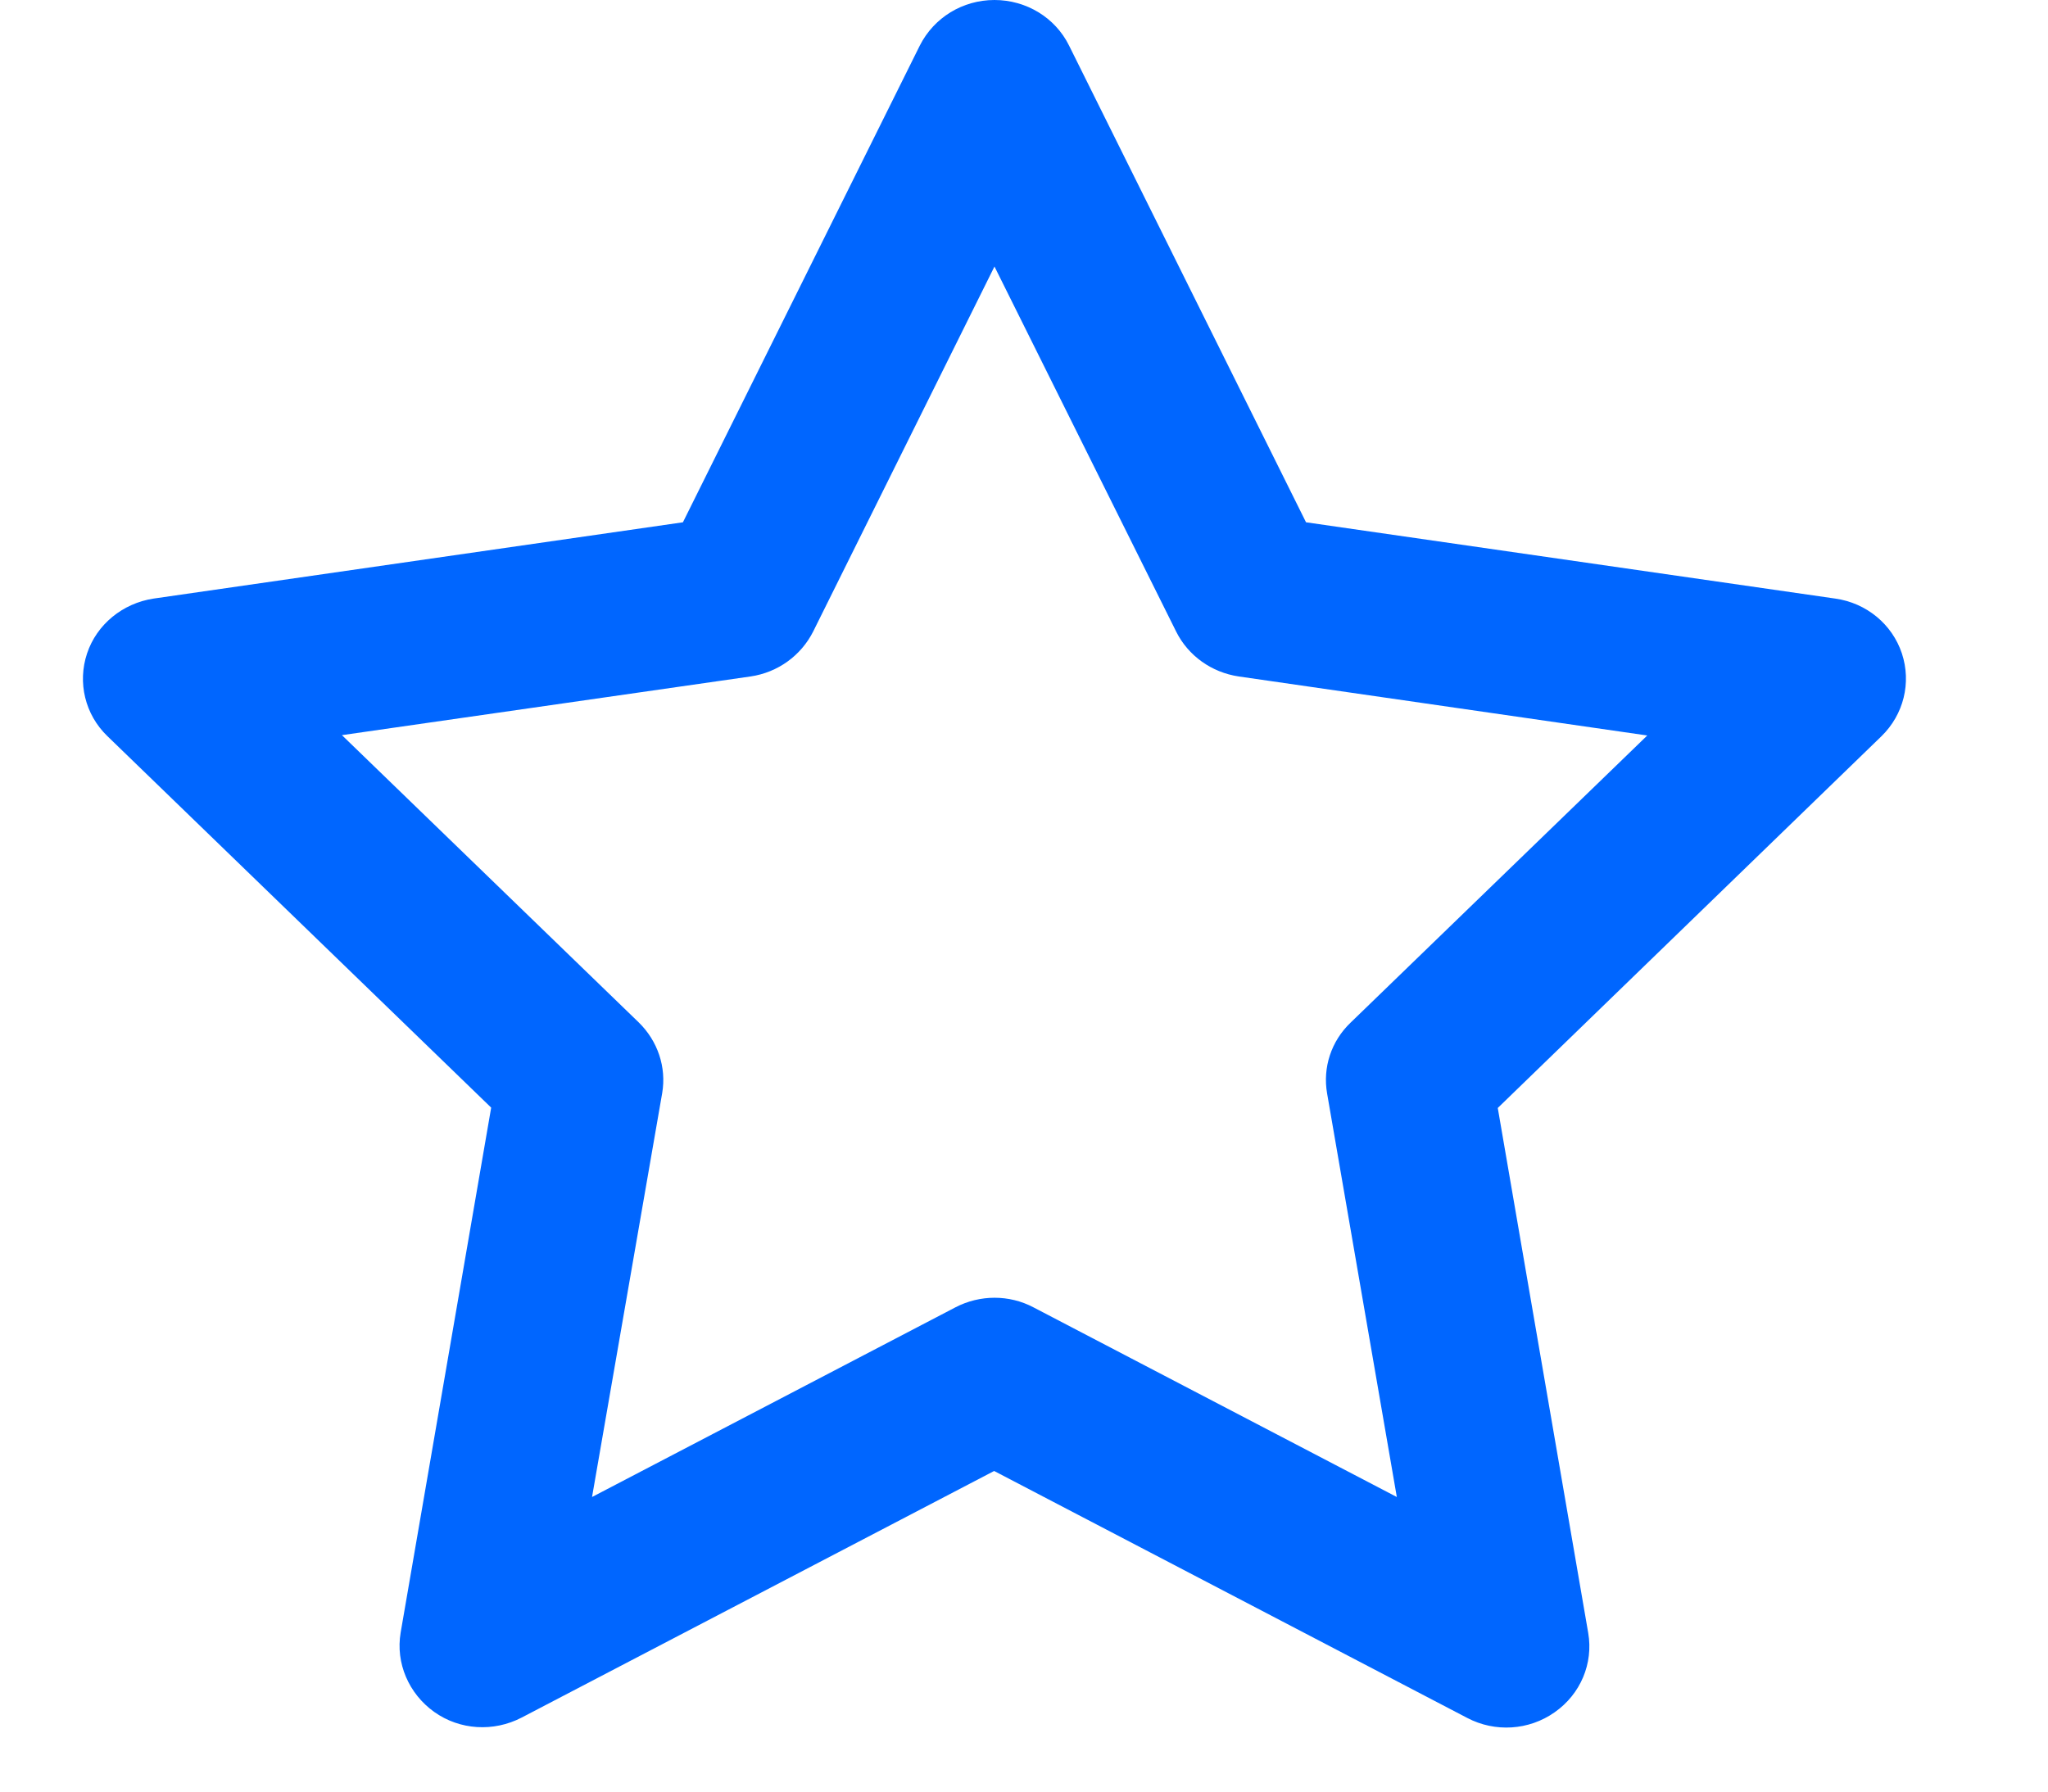 <svg width="24" height="21" viewBox="0 0 24 21" fill="none" xmlns="http://www.w3.org/2000/svg">
<g clip-path="url(#clip0_2976_1968)">
<path d="M11.654 0C12.026 0 12.366 0.206 12.528 0.534L15.305 6.122L21.506 7.016C21.871 7.067 22.174 7.316 22.288 7.66C22.401 8.004 22.308 8.376 22.049 8.629L17.552 12.987L18.612 19.141C18.673 19.497 18.523 19.857 18.219 20.07C17.916 20.284 17.519 20.307 17.195 20.137L11.65 17.242L6.112 20.133C5.784 20.303 5.388 20.28 5.088 20.066C4.789 19.852 4.635 19.493 4.695 19.137L5.756 12.983L1.259 8.629C0.996 8.376 0.907 8 1.02 7.66C1.133 7.32 1.437 7.071 1.801 7.016L8.003 6.122L10.779 0.534C10.945 0.206 11.281 0 11.654 0ZM11.654 3.124L9.529 7.403C9.387 7.684 9.116 7.882 8.796 7.929L4.007 8.617L7.484 11.983C7.707 12.2 7.812 12.509 7.76 12.813L6.938 17.547L11.196 15.324C11.484 15.174 11.828 15.174 12.111 15.324L16.369 17.547L15.552 12.817C15.499 12.513 15.6 12.204 15.827 11.987L19.304 8.621L14.516 7.929C14.2 7.882 13.925 7.688 13.783 7.403L11.654 3.124Z" fill="#0066FF"/>
</g>
<defs>
<clipPath id="clip0_2976_1968">
<rect width="23.316" height="20.248" fill="white"/>
</clipPath>
</defs>
</svg>
